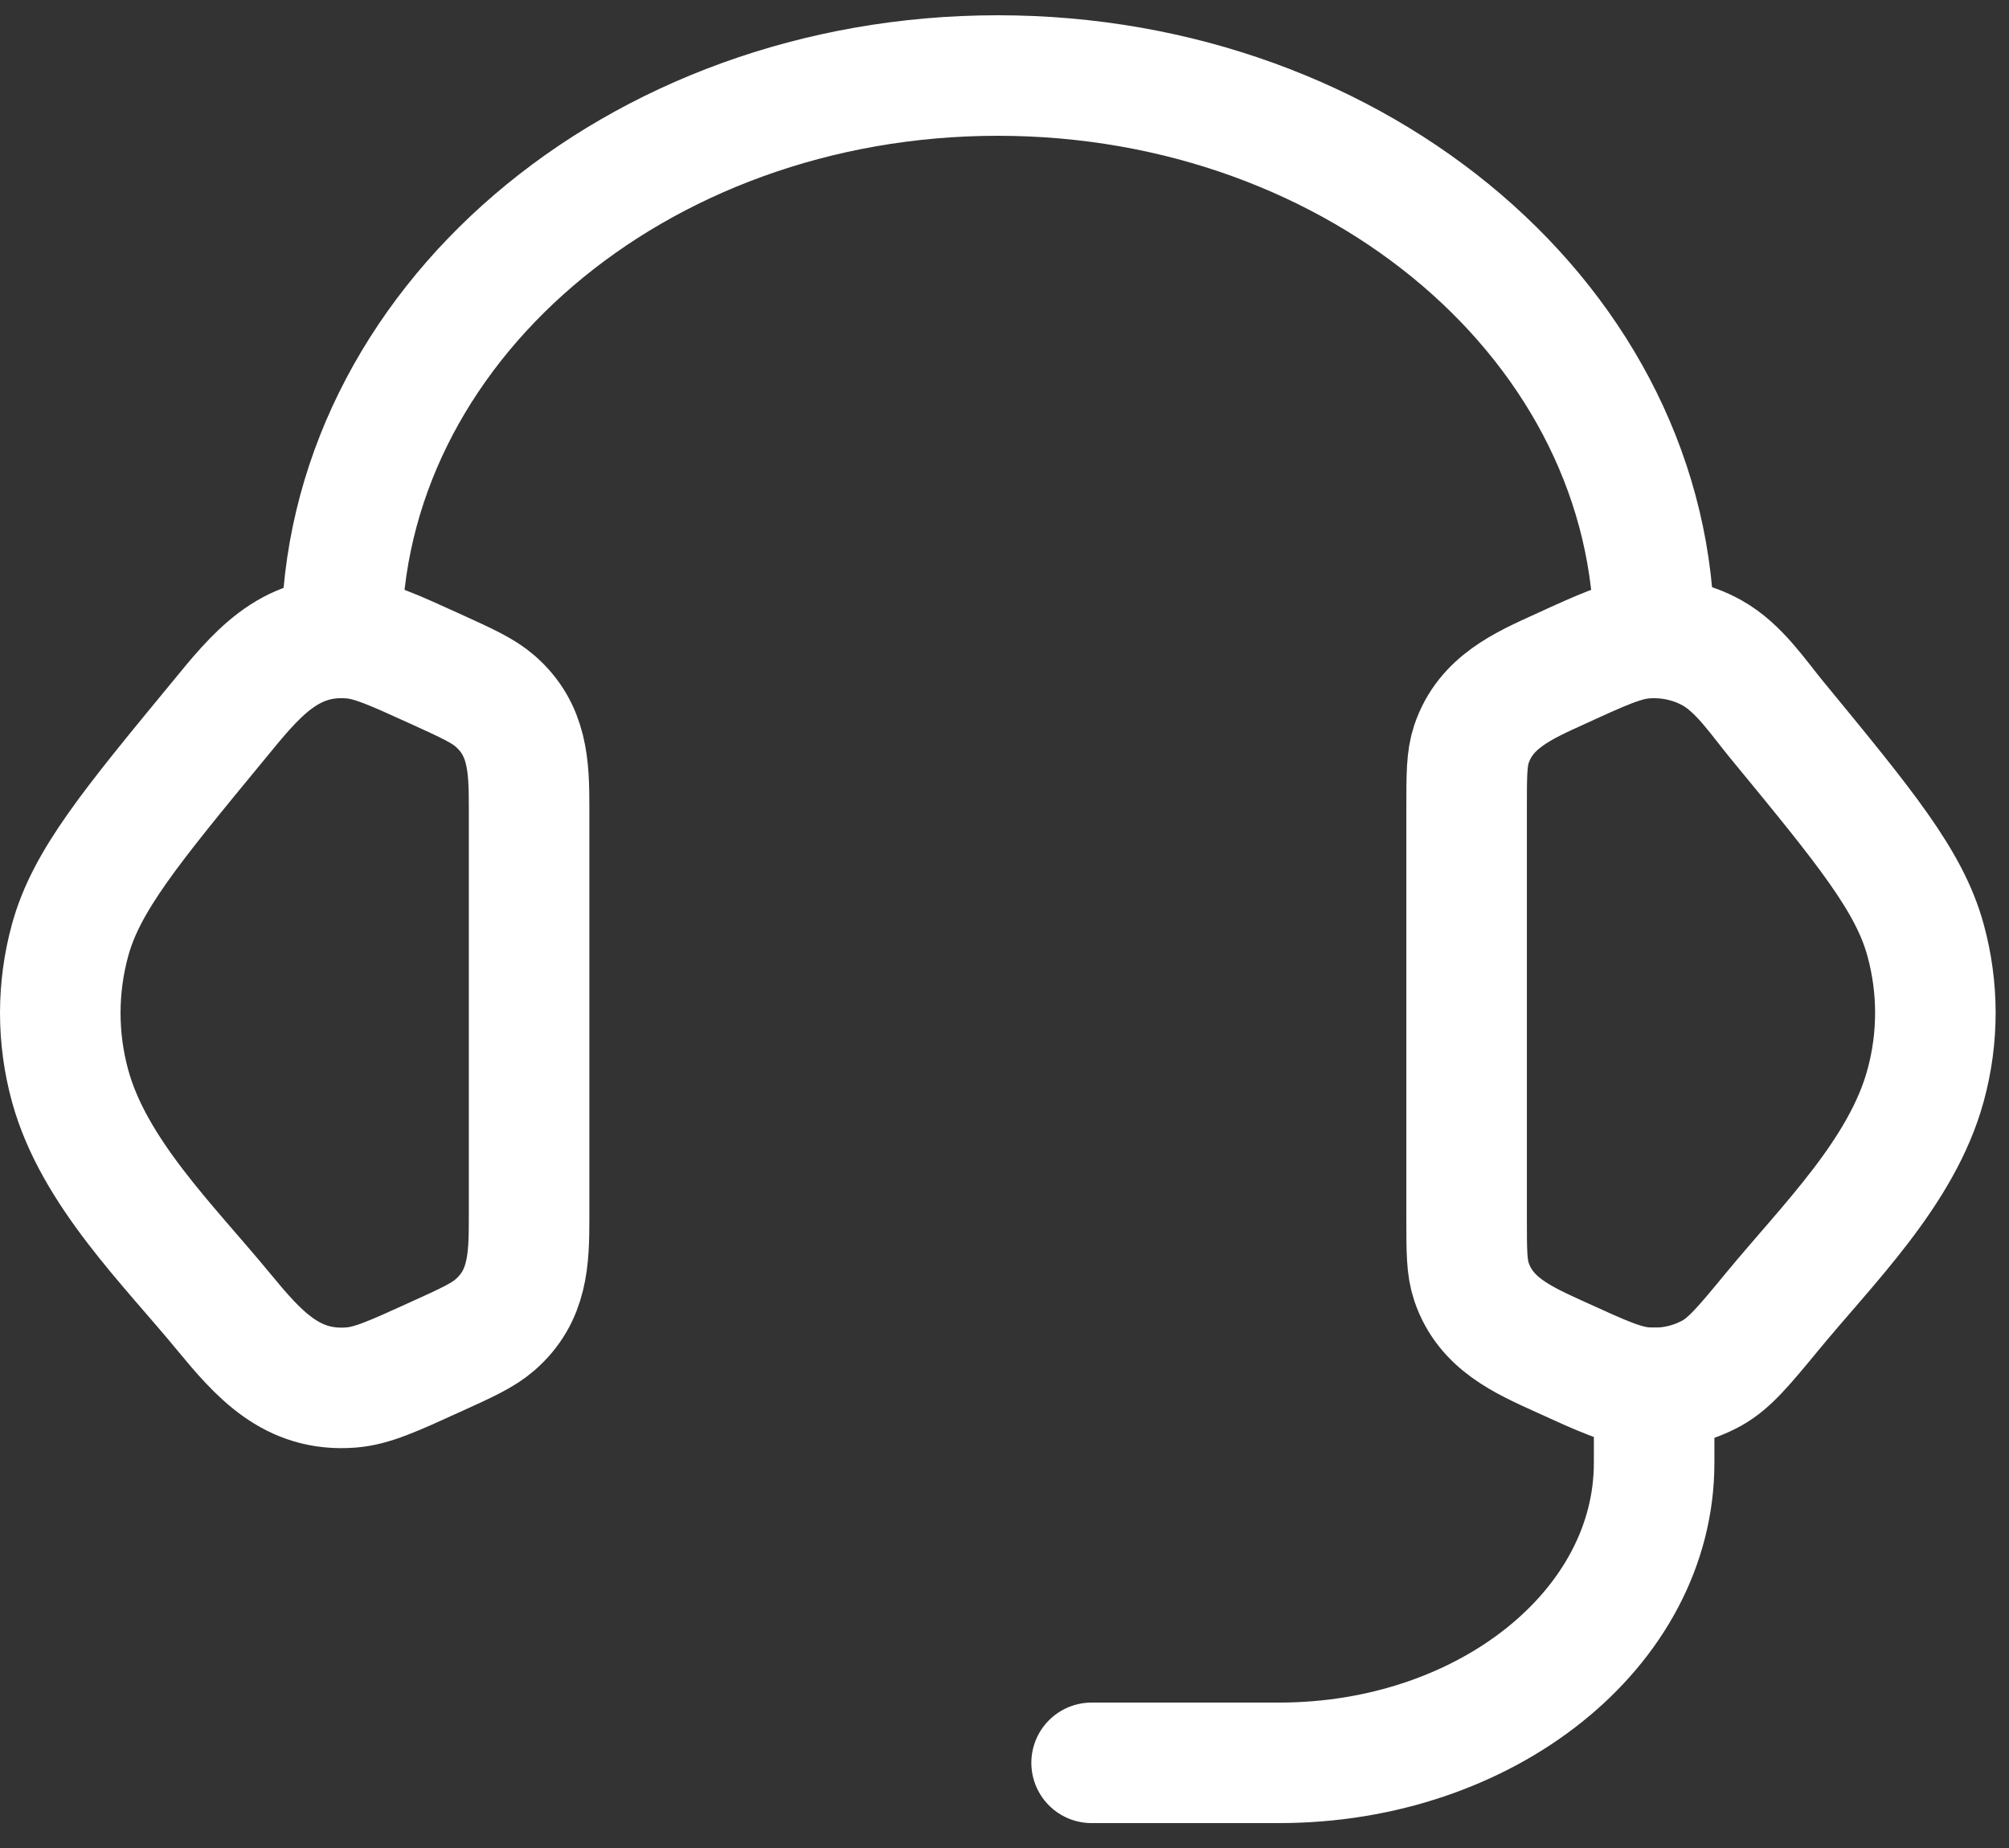<svg width="50" height="46" viewBox="0 0 50 46" fill="none" xmlns="http://www.w3.org/2000/svg">
<rect x="0" y="0" width="50" height="46" fill="#333333" stroke="none"/>
<path d="M36.501 20.092C36.501 19.284 36.501 18.881 36.622 18.521C36.975 17.476 37.906 17.072 38.839 16.648C39.884 16.169 40.407 15.931 40.927 15.889C41.515 15.843 42.106 15.969 42.61 16.251C43.277 16.624 43.744 17.338 44.22 17.917C46.42 20.591 47.521 21.928 47.923 23.4C48.249 24.59 48.249 25.836 47.923 27.024C47.337 29.175 45.482 30.977 44.108 32.647C43.405 33.499 43.053 33.926 42.61 34.176C42.097 34.46 41.511 34.586 40.927 34.537C40.407 34.495 39.884 34.257 38.837 33.779C37.903 33.354 36.975 32.951 36.622 31.905C36.501 31.546 36.501 31.142 36.501 30.335V20.092ZM13.168 20.092C13.168 19.074 13.14 18.162 12.318 17.448C12.02 17.189 11.623 17.009 10.832 16.648C9.784 16.172 9.262 15.931 8.741 15.889C7.185 15.763 6.347 16.827 5.451 17.919C3.249 20.591 2.147 21.928 1.744 23.403C1.419 24.589 1.419 25.84 1.744 27.026C2.332 29.175 4.189 30.979 5.561 32.647C6.427 33.697 7.255 34.656 8.741 34.537C9.262 34.495 9.784 34.257 10.832 33.779C11.625 33.42 12.02 33.238 12.318 32.979C13.14 32.265 13.168 31.352 13.168 30.337V20.092Z" stroke="white" stroke-width="3" stroke-linecap="round" stroke-linejoin="round"/>
<path d="M8.501 15.88C8.501 8.147 15.814 1.88 24.834 1.88C33.855 1.88 41.168 8.147 41.168 15.88M41.168 34.547V36.413C41.168 40.536 36.991 43.88 31.834 43.88H27.168" stroke="white" stroke-width="3" stroke-linecap="round" stroke-linejoin="round"/>
</svg>
